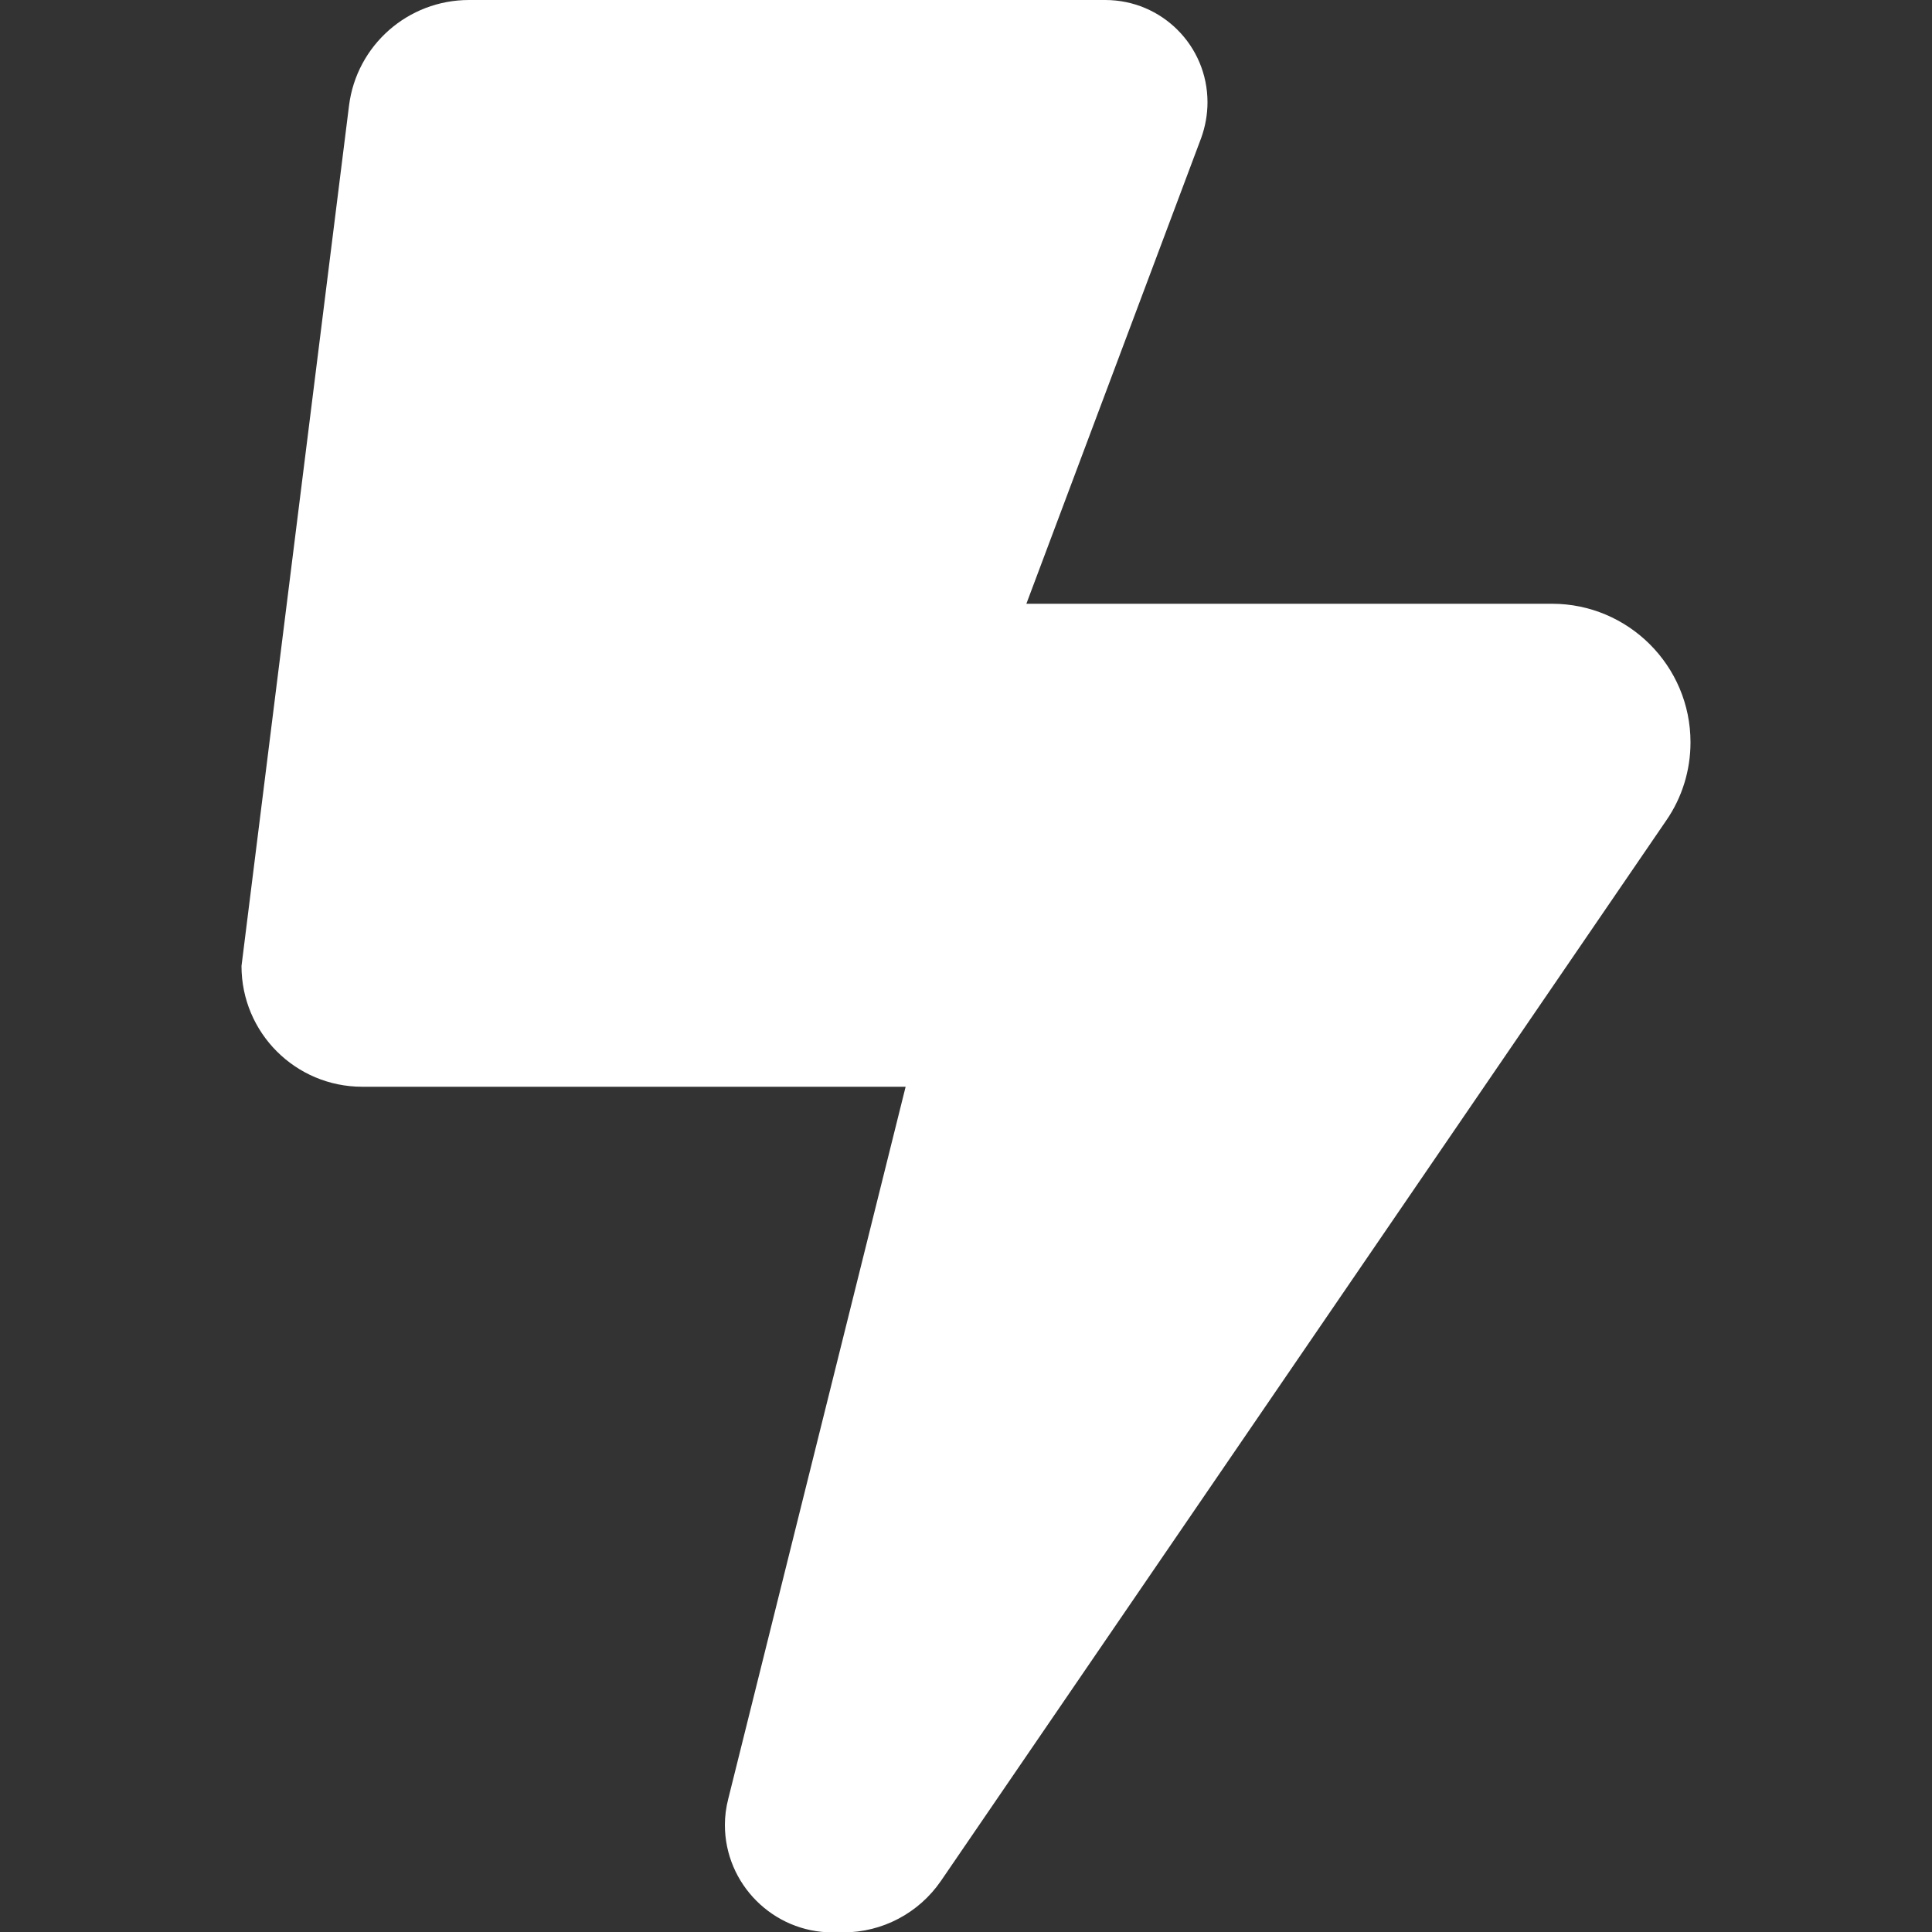 <svg width="20" height="20" viewBox="0 0 20 20" fill="none" xmlns="http://www.w3.org/2000/svg">
<rect x="0" y="0" width="20" height="20" fill="#333333" stroke="none"/>
<g clip-path="url(#clip0_86_2159)">
<path d="M2.5 10L3.613 1.094C3.691 0.469 4.223 0 4.855 0H11.441C12.027 0 12.5 0.473 12.5 1.059C12.5 1.184 12.477 1.312 12.434 1.43L10.625 6.25H16.066C16.855 6.25 17.5 6.891 17.5 7.684C17.5 7.973 17.414 8.254 17.25 8.492L9.742 19.469C9.512 19.805 9.133 20.004 8.73 20.004H8.617C8.004 20.004 7.504 19.504 7.504 18.891C7.504 18.801 7.516 18.711 7.539 18.621L9.375 11.25H3.75C3.059 11.25 2.5 10.691 2.5 10Z" fill="white"/>
</g>
<defs>
<clipPath id="clip0_86_2159">
<rect width="20" height="20" fill="white"/>
</clipPath>
</defs>
</svg>
